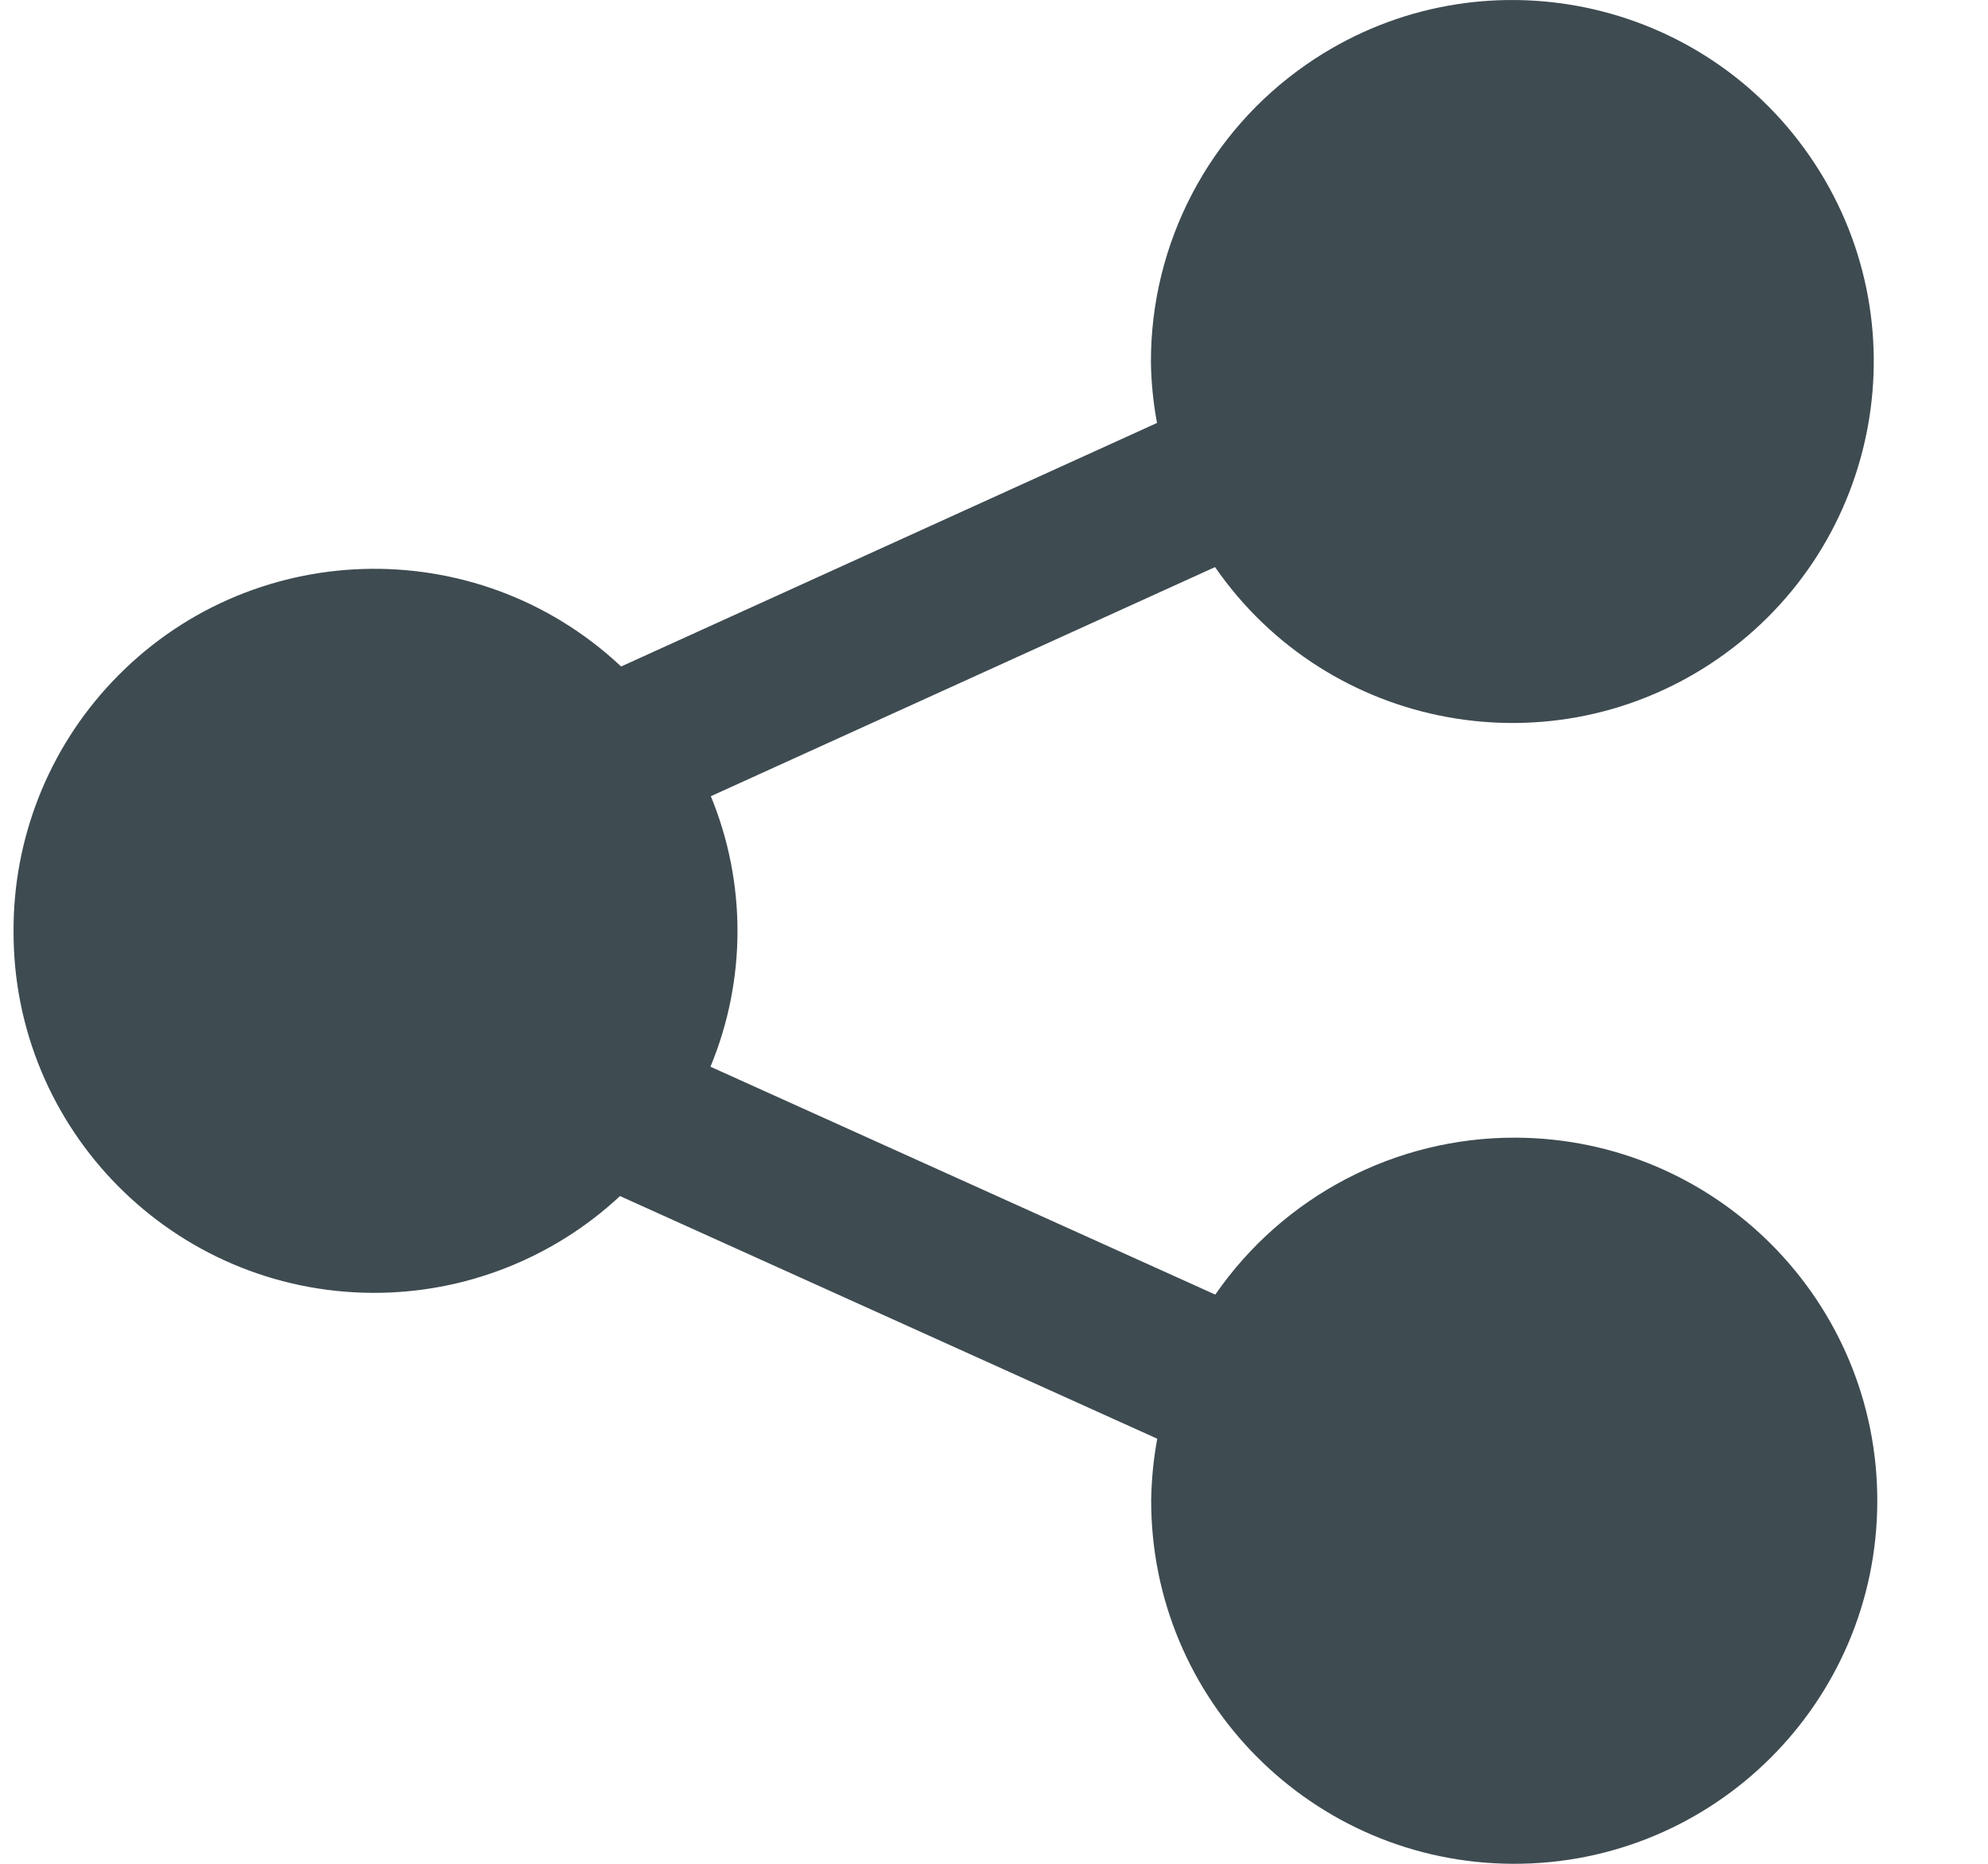<svg width="16" height="15" viewBox="0 0 16 15" fill="none" xmlns="http://www.w3.org/2000/svg">
<path d="M0.109 7.491C0.103 9.094 1.397 10.398 3 10.405C3.738 10.408 4.45 10.129 4.99 9.626L9.314 11.579C9.284 11.74 9.268 11.904 9.265 12.069C9.26 13.682 10.564 14.995 12.178 15C13.792 15.005 15.104 13.701 15.109 12.087C15.114 10.473 13.81 9.161 12.196 9.156C11.232 9.153 10.329 9.626 9.781 10.419L5.718 8.585C6.007 7.888 6.008 7.105 5.721 6.408L9.779 4.564C10.693 5.885 12.504 6.216 13.826 5.302C15.147 4.388 15.478 2.576 14.564 1.255C13.65 -0.067 11.838 -0.397 10.517 0.517C9.73 1.061 9.261 1.957 9.263 2.914C9.265 3.078 9.282 3.243 9.312 3.404L4.999 5.364C3.83 4.267 1.993 4.325 0.896 5.494C0.388 6.034 0.107 6.749 0.109 7.491Z" fill="#3E4B51"/>
</svg>
